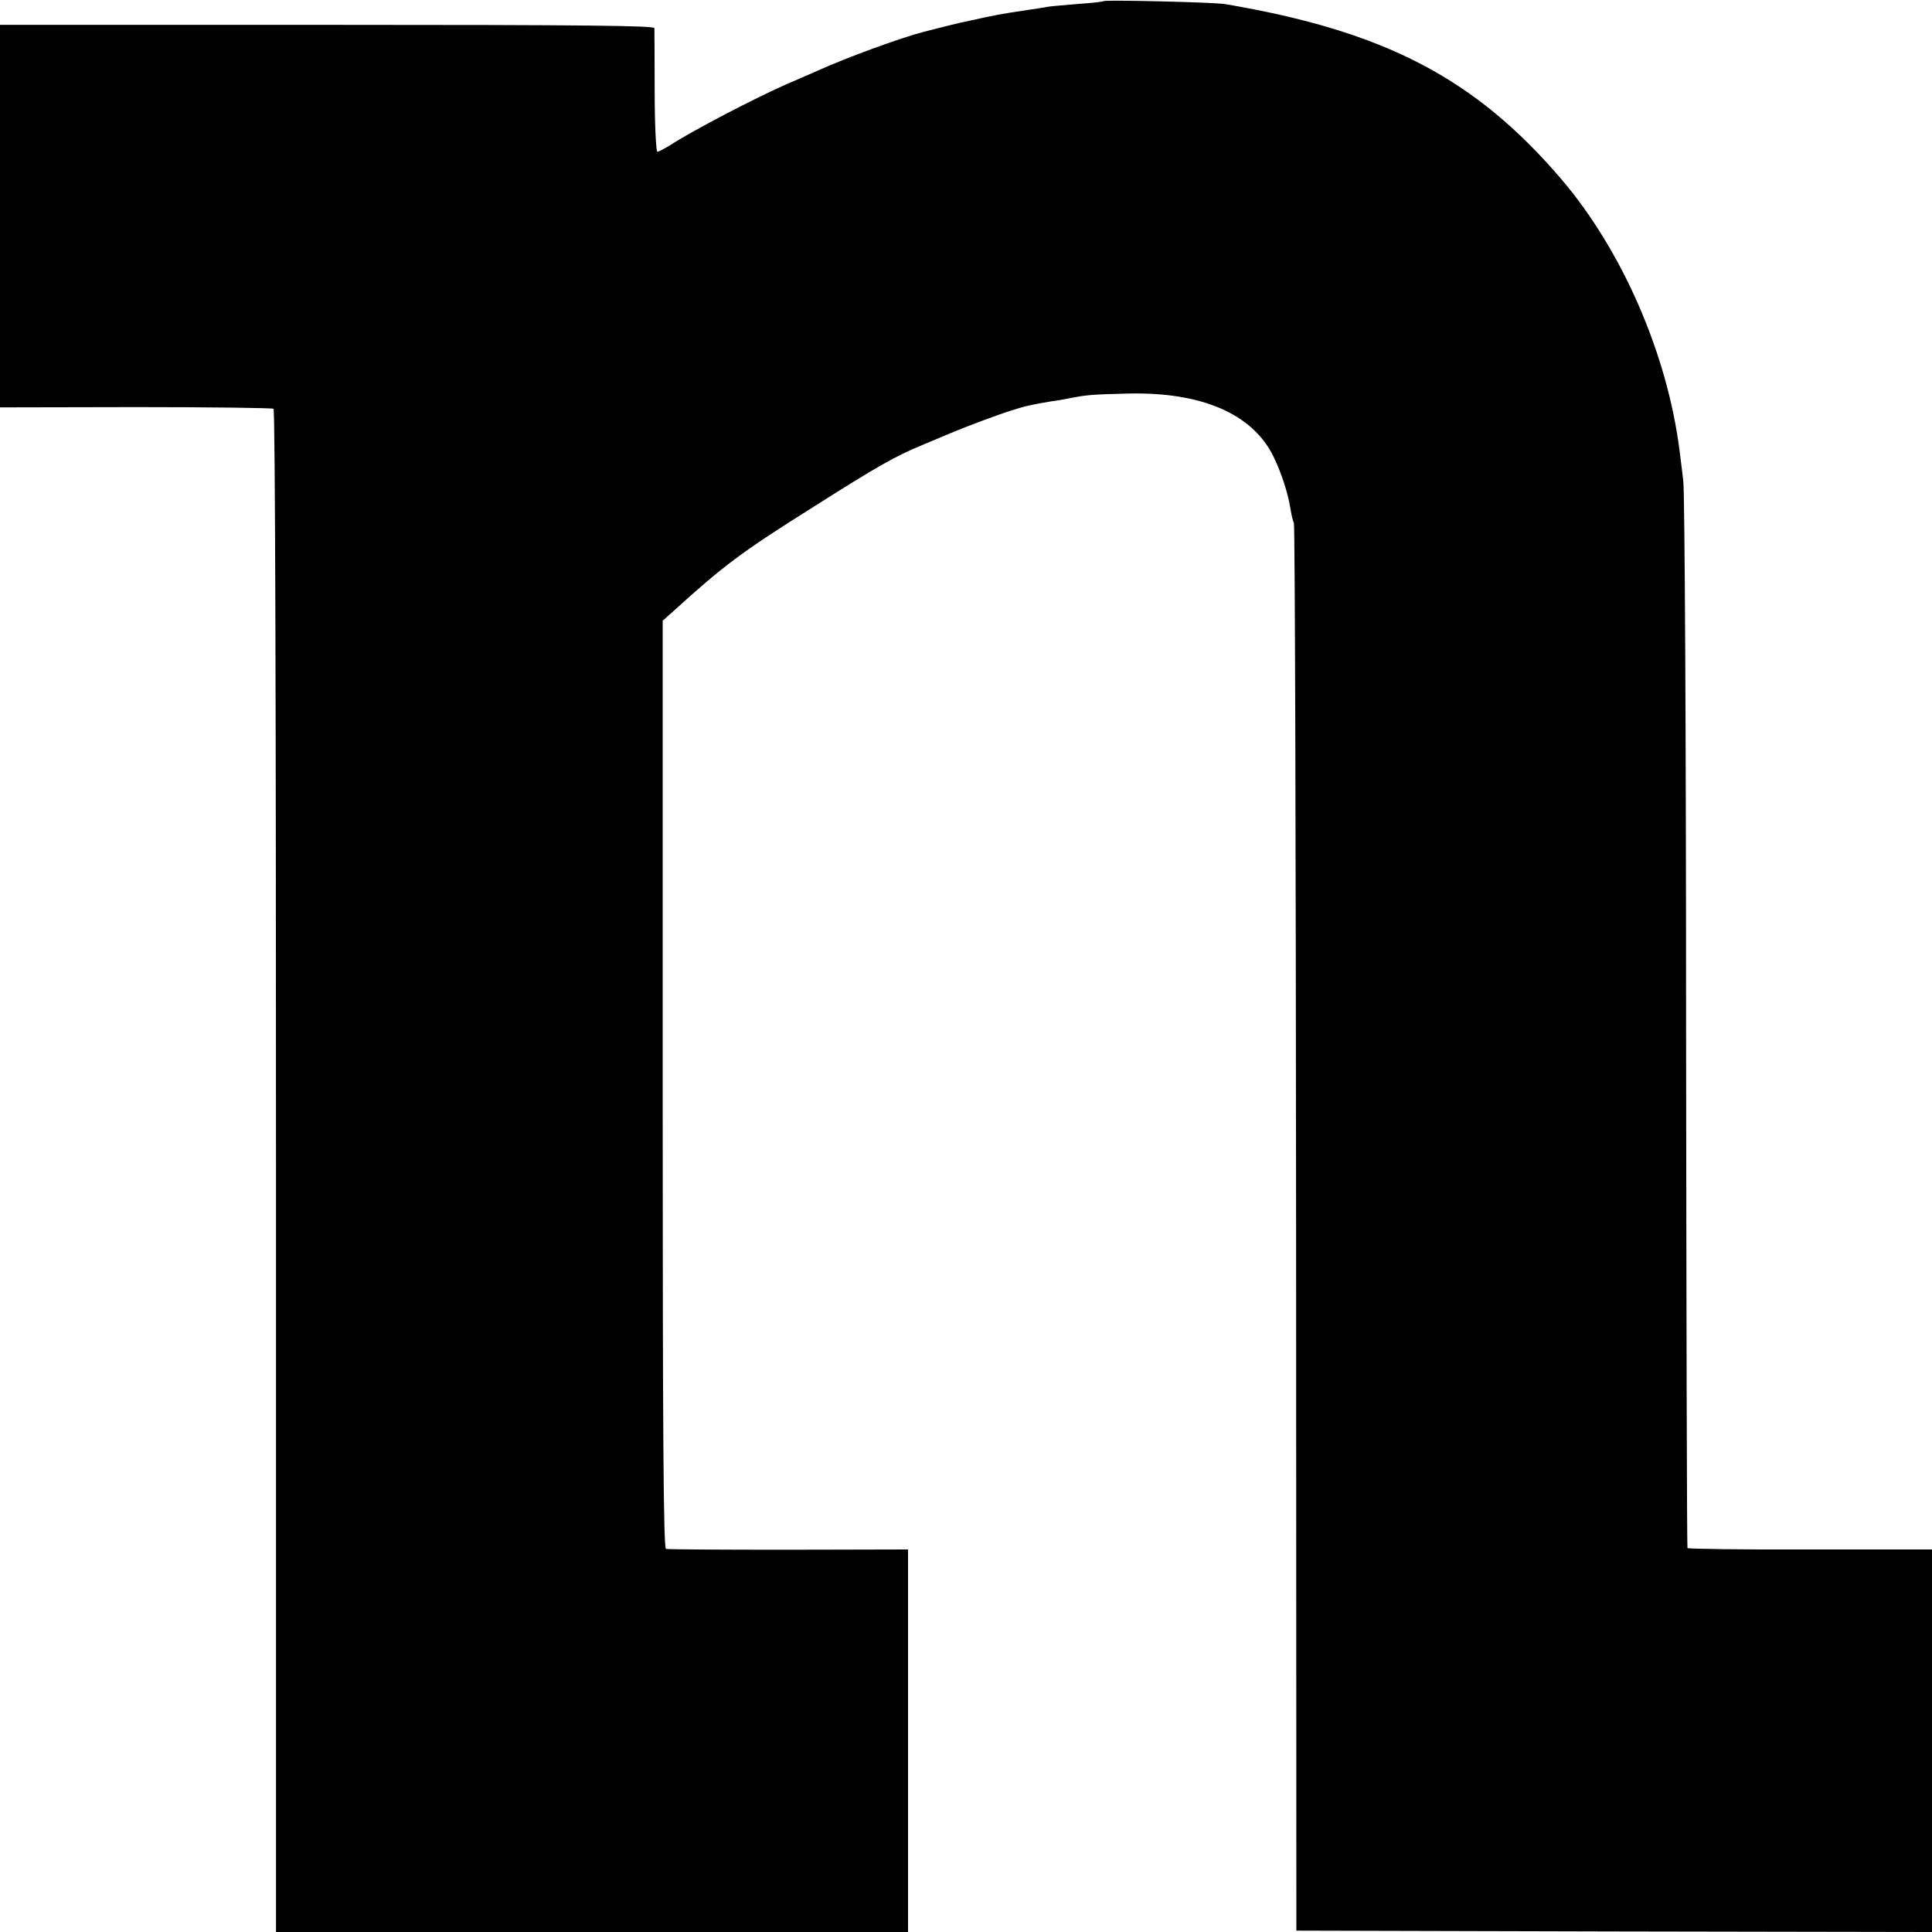 <svg version="1" xmlns="http://www.w3.org/2000/svg" width="933.333" height="933.333" viewBox="0 0 700 700"><path d="M399.9.4c-.2.2-4.2.7-8.9 1-4.7.4-9.6.8-11 1-1.4.3-5.6.9-9.5 1.5-8 1.2-9.1 1.4-19.2 3.6-5.5 1.2-7.1 1.6-16.5 4-8.5 2.2-28.4 9.5-38.3 14-1.6.7-6.8 3-11.5 5-11.6 5.1-33.8 16.7-41.7 21.8-2.4 1.5-4.7 2.7-5.1 2.7-.5 0-1-9.8-1-21.8 0-11.9-.1-22.3-.1-23C237 9.3 212.6 9 118.5 9H0v138.6l49.1-.1c27 0 49.5.3 50 .6.6.3.9 108 .9 276.2V700h229V561.4l-43.2.1c-23.8 0-43.8-.1-44.5-.3-.9-.3-1.2-39.4-1.2-168.3v-168l3.7-3.3c18.4-16.7 24.6-21.4 50.7-37.8 23.5-14.9 29.8-18.5 40-22.7 4.4-1.9 8.9-3.7 10-4.2 5.4-2.3 17.5-6.8 22-8.2 5-1.6 7.7-2.2 14.5-3.3 1.9-.2 4.9-.8 6.5-1.1 6-1.2 8.2-1.4 20.9-1.7 26.9-.7 45.4 7.3 53 22.8 2.9 6 5.2 13 6.2 19.1.3 2.2.9 4.4 1.2 5 .4.5.7 115.5.8 255.5l.1 254.5 115.1.3 115.2.2V561.4h-44.1c-24.2.1-44.3-.2-44.5-.5-.2-.4-.4-85.9-.5-190 0-104.2-.5-192.6-1-196.4-.4-3.9-1.1-9-1.4-11.5-4.5-35-20.8-72.3-42.8-98.1-31.3-36.6-64-53.6-121.7-63.4-3.8-.7-43.5-1.6-44.1-1.1z"/></svg>